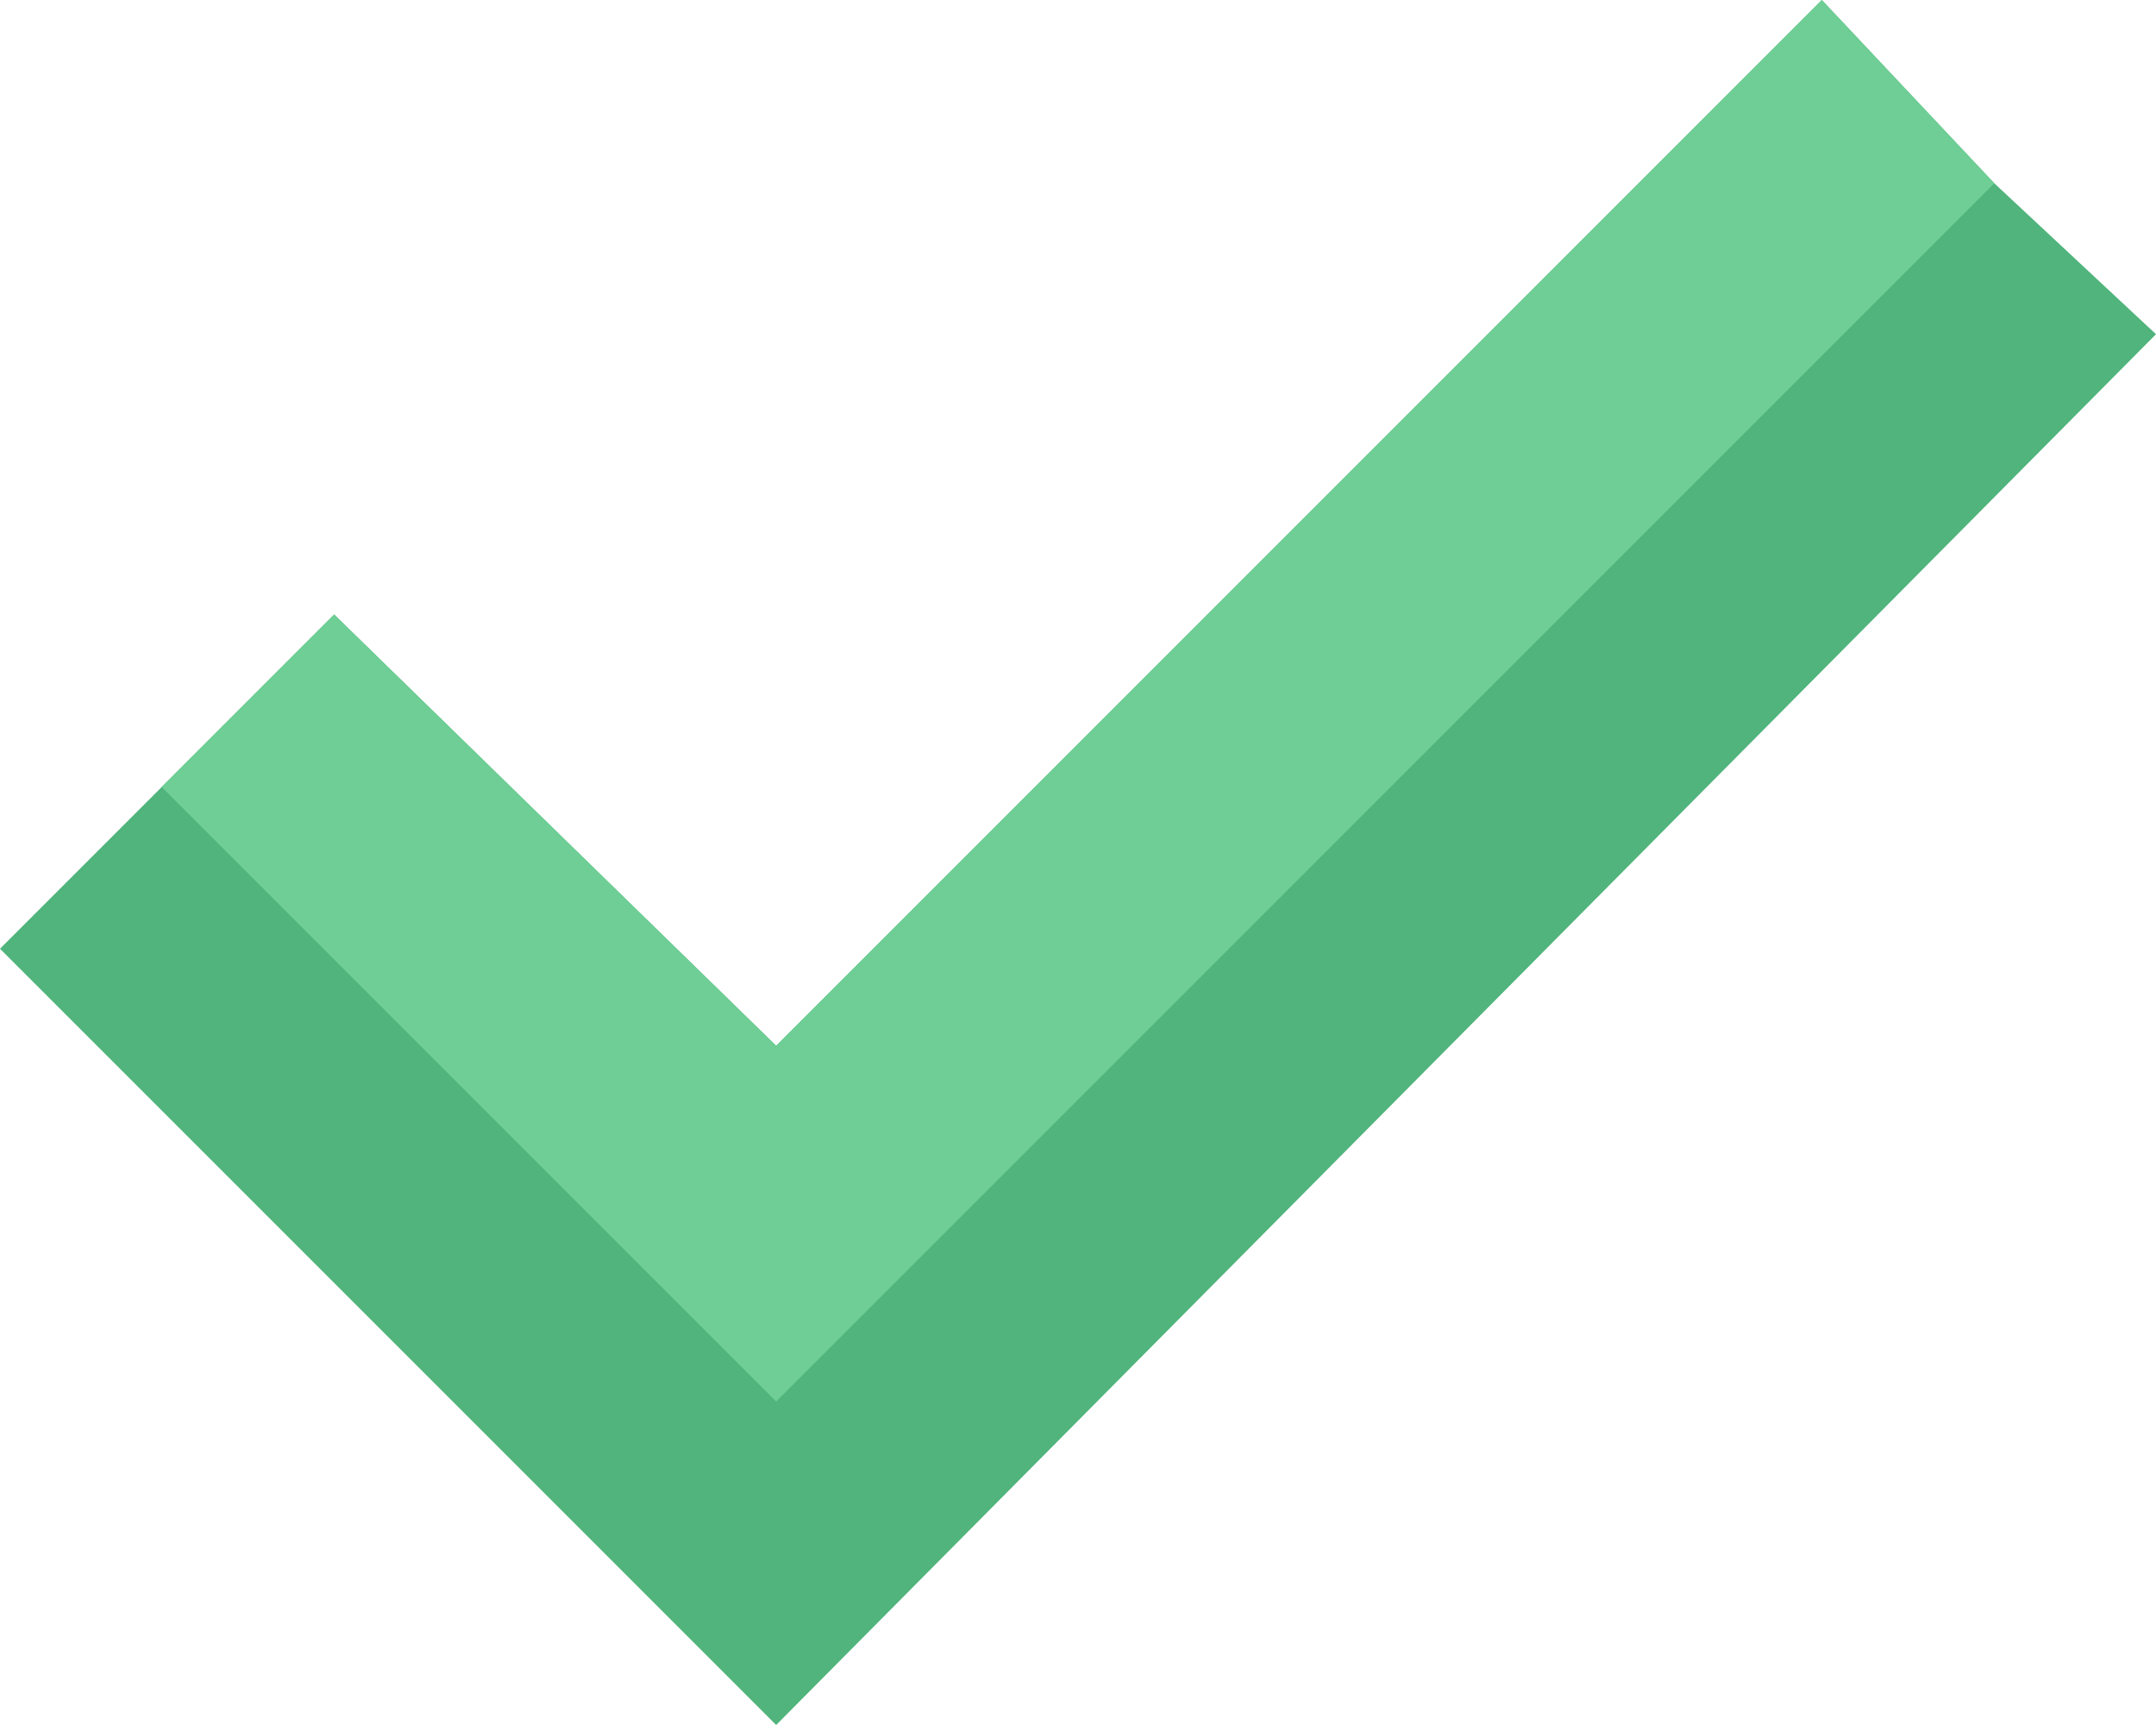 <?xml version="1.0" encoding="utf-8"?>
<!-- Generator: Adobe Illustrator 25.3.1, SVG Export Plug-In . SVG Version: 6.00 Build 0)  -->
<svg version="1.1" id="Capa_1" xmlns="http://www.w3.org/2000/svg" xmlns:xlink="http://www.w3.org/1999/xlink" x="0px" y="0px"
	 viewBox="0 0 20 16" style="enable-background:new 0 0 20 16;" xml:space="preserve">
<style type="text/css">
	.st0{fill:#50B47C;}
	.st1{fill:#6ECE95;}
</style>
<g>
	<polygon class="st0" points="20,3.1 7.2,16 0,8.8 1.5,7.3 3.1,5.7 7.2,9.7 16.9,0 18.5,1.7 	"/>
	<polygon class="st1" points="18.5,1.7 7.2,13 1.5,7.3 3.1,5.7 7.2,9.7 16.9,0 	"/>
</g>
</svg>
